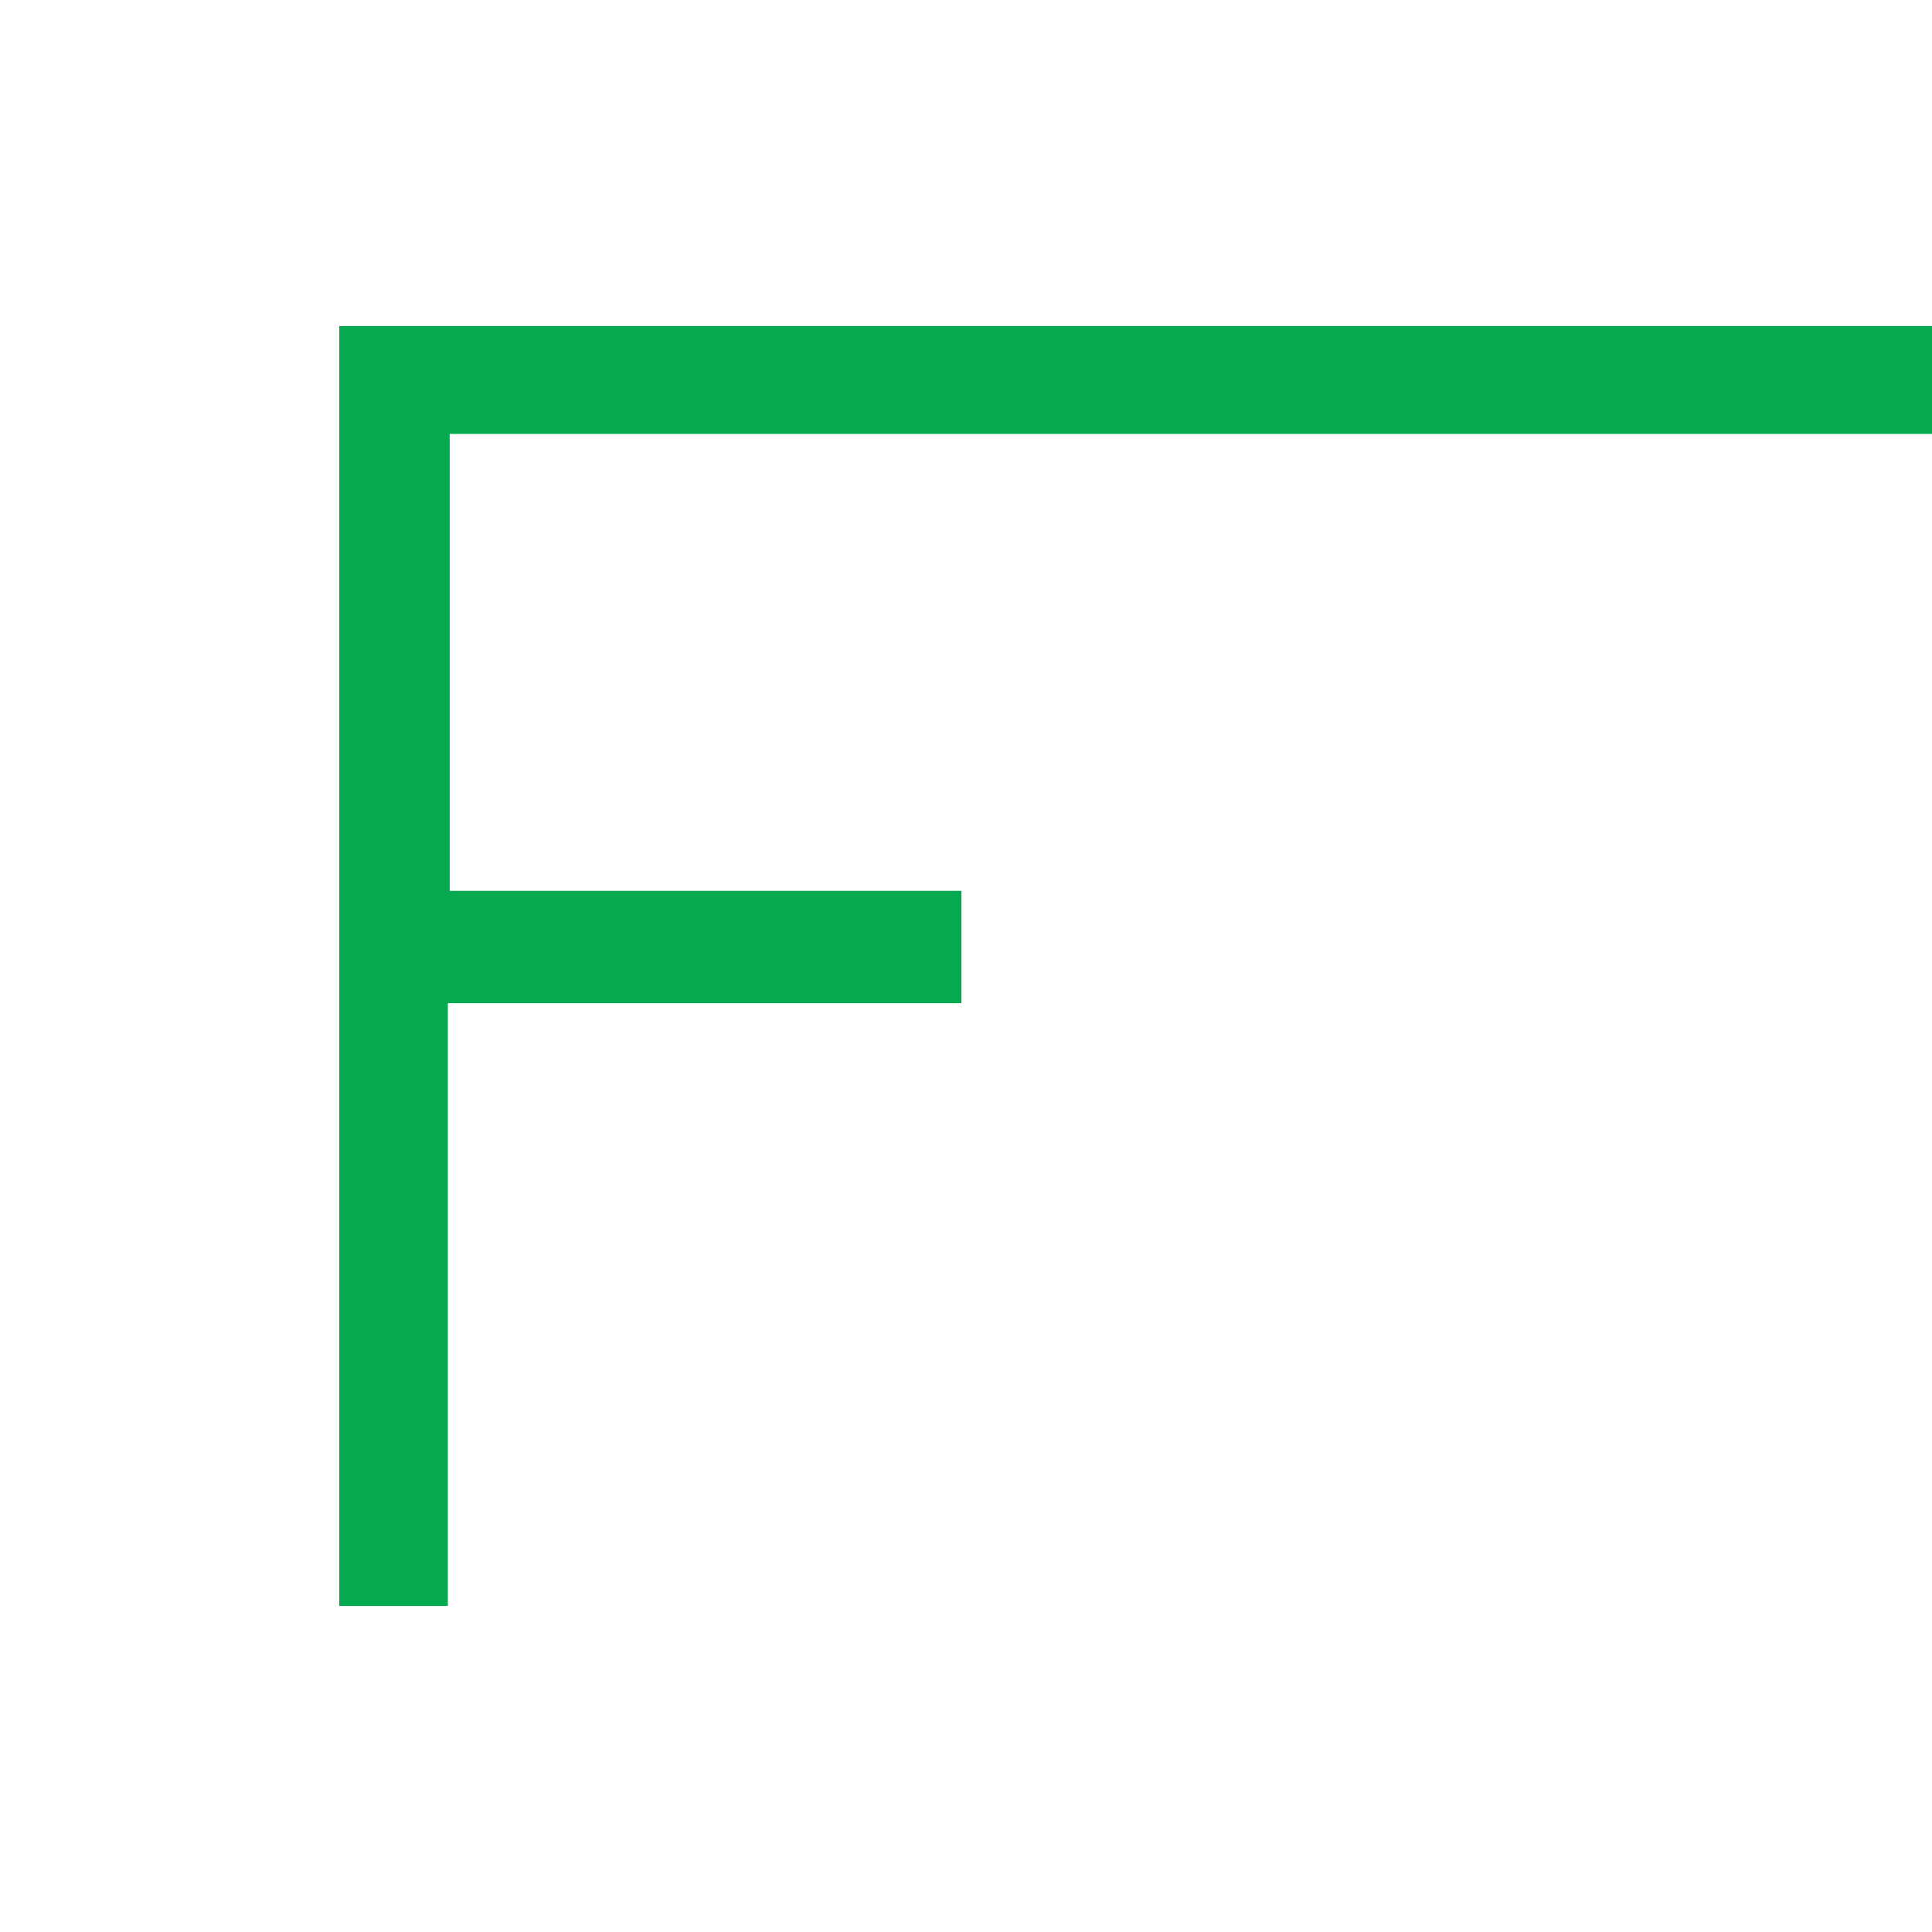 <svg id="Layer_1" data-name="Layer 1" xmlns="http://www.w3.org/2000/svg" viewBox="0 0 300 300"><title>FTZ_Mark_Light</title><path d="M69.541,249.375H52.676V50.625c221.089,0,26.756 0,247.985 0V67.388c-215.172,0-15.189-0-230.832-0V138.331h79.459V155.778l-79.748,0Z" fill="#05a950"/></svg>